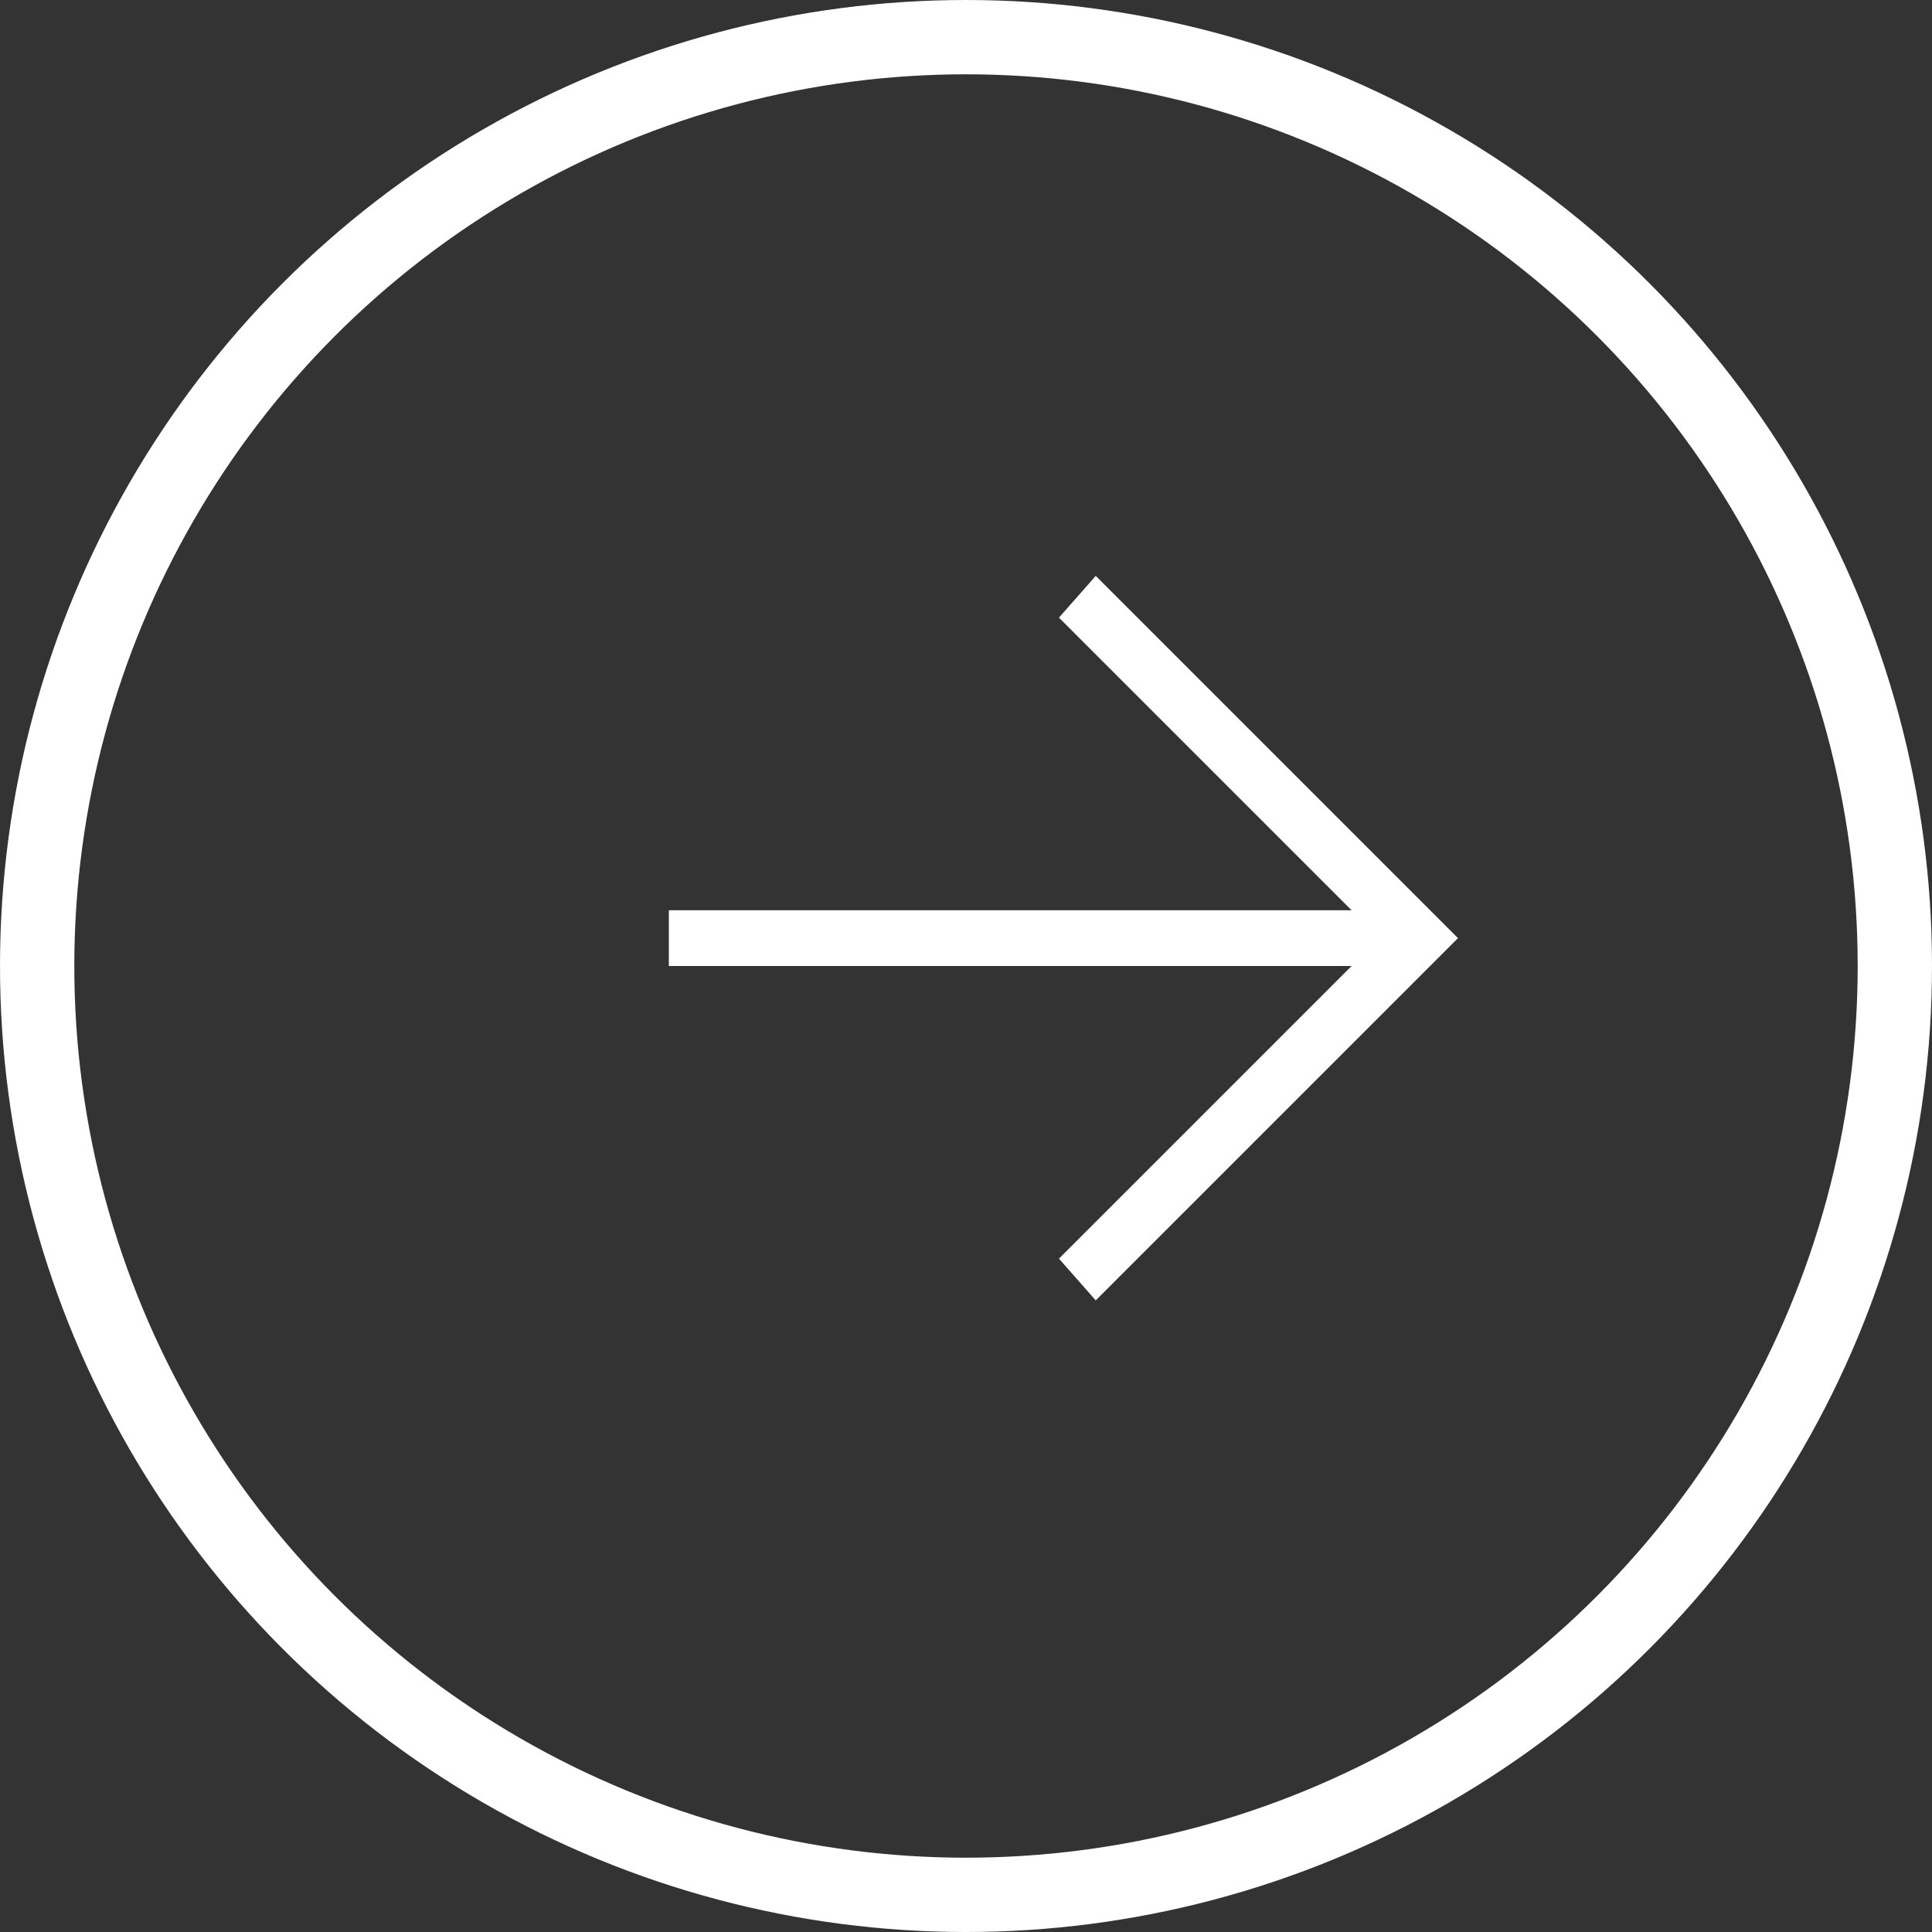 <?xml version="1.0" encoding="UTF-8"?> <svg xmlns="http://www.w3.org/2000/svg" width="26" height="26" viewBox="0 0 26 26" fill="none"><rect x="0" y="0" width="26" height="26" fill="#333333" stroke="none"/><path d="M9.001 12.25L18.189 12.25L14.251 8.312L14.746 7.75L19.621 12.625L14.746 17.5L14.251 16.938L18.189 13L9.001 13L9.001 12.25Z" fill="white"></path><circle cx="13" cy="13" r="12.5" stroke="white"></circle></svg> 